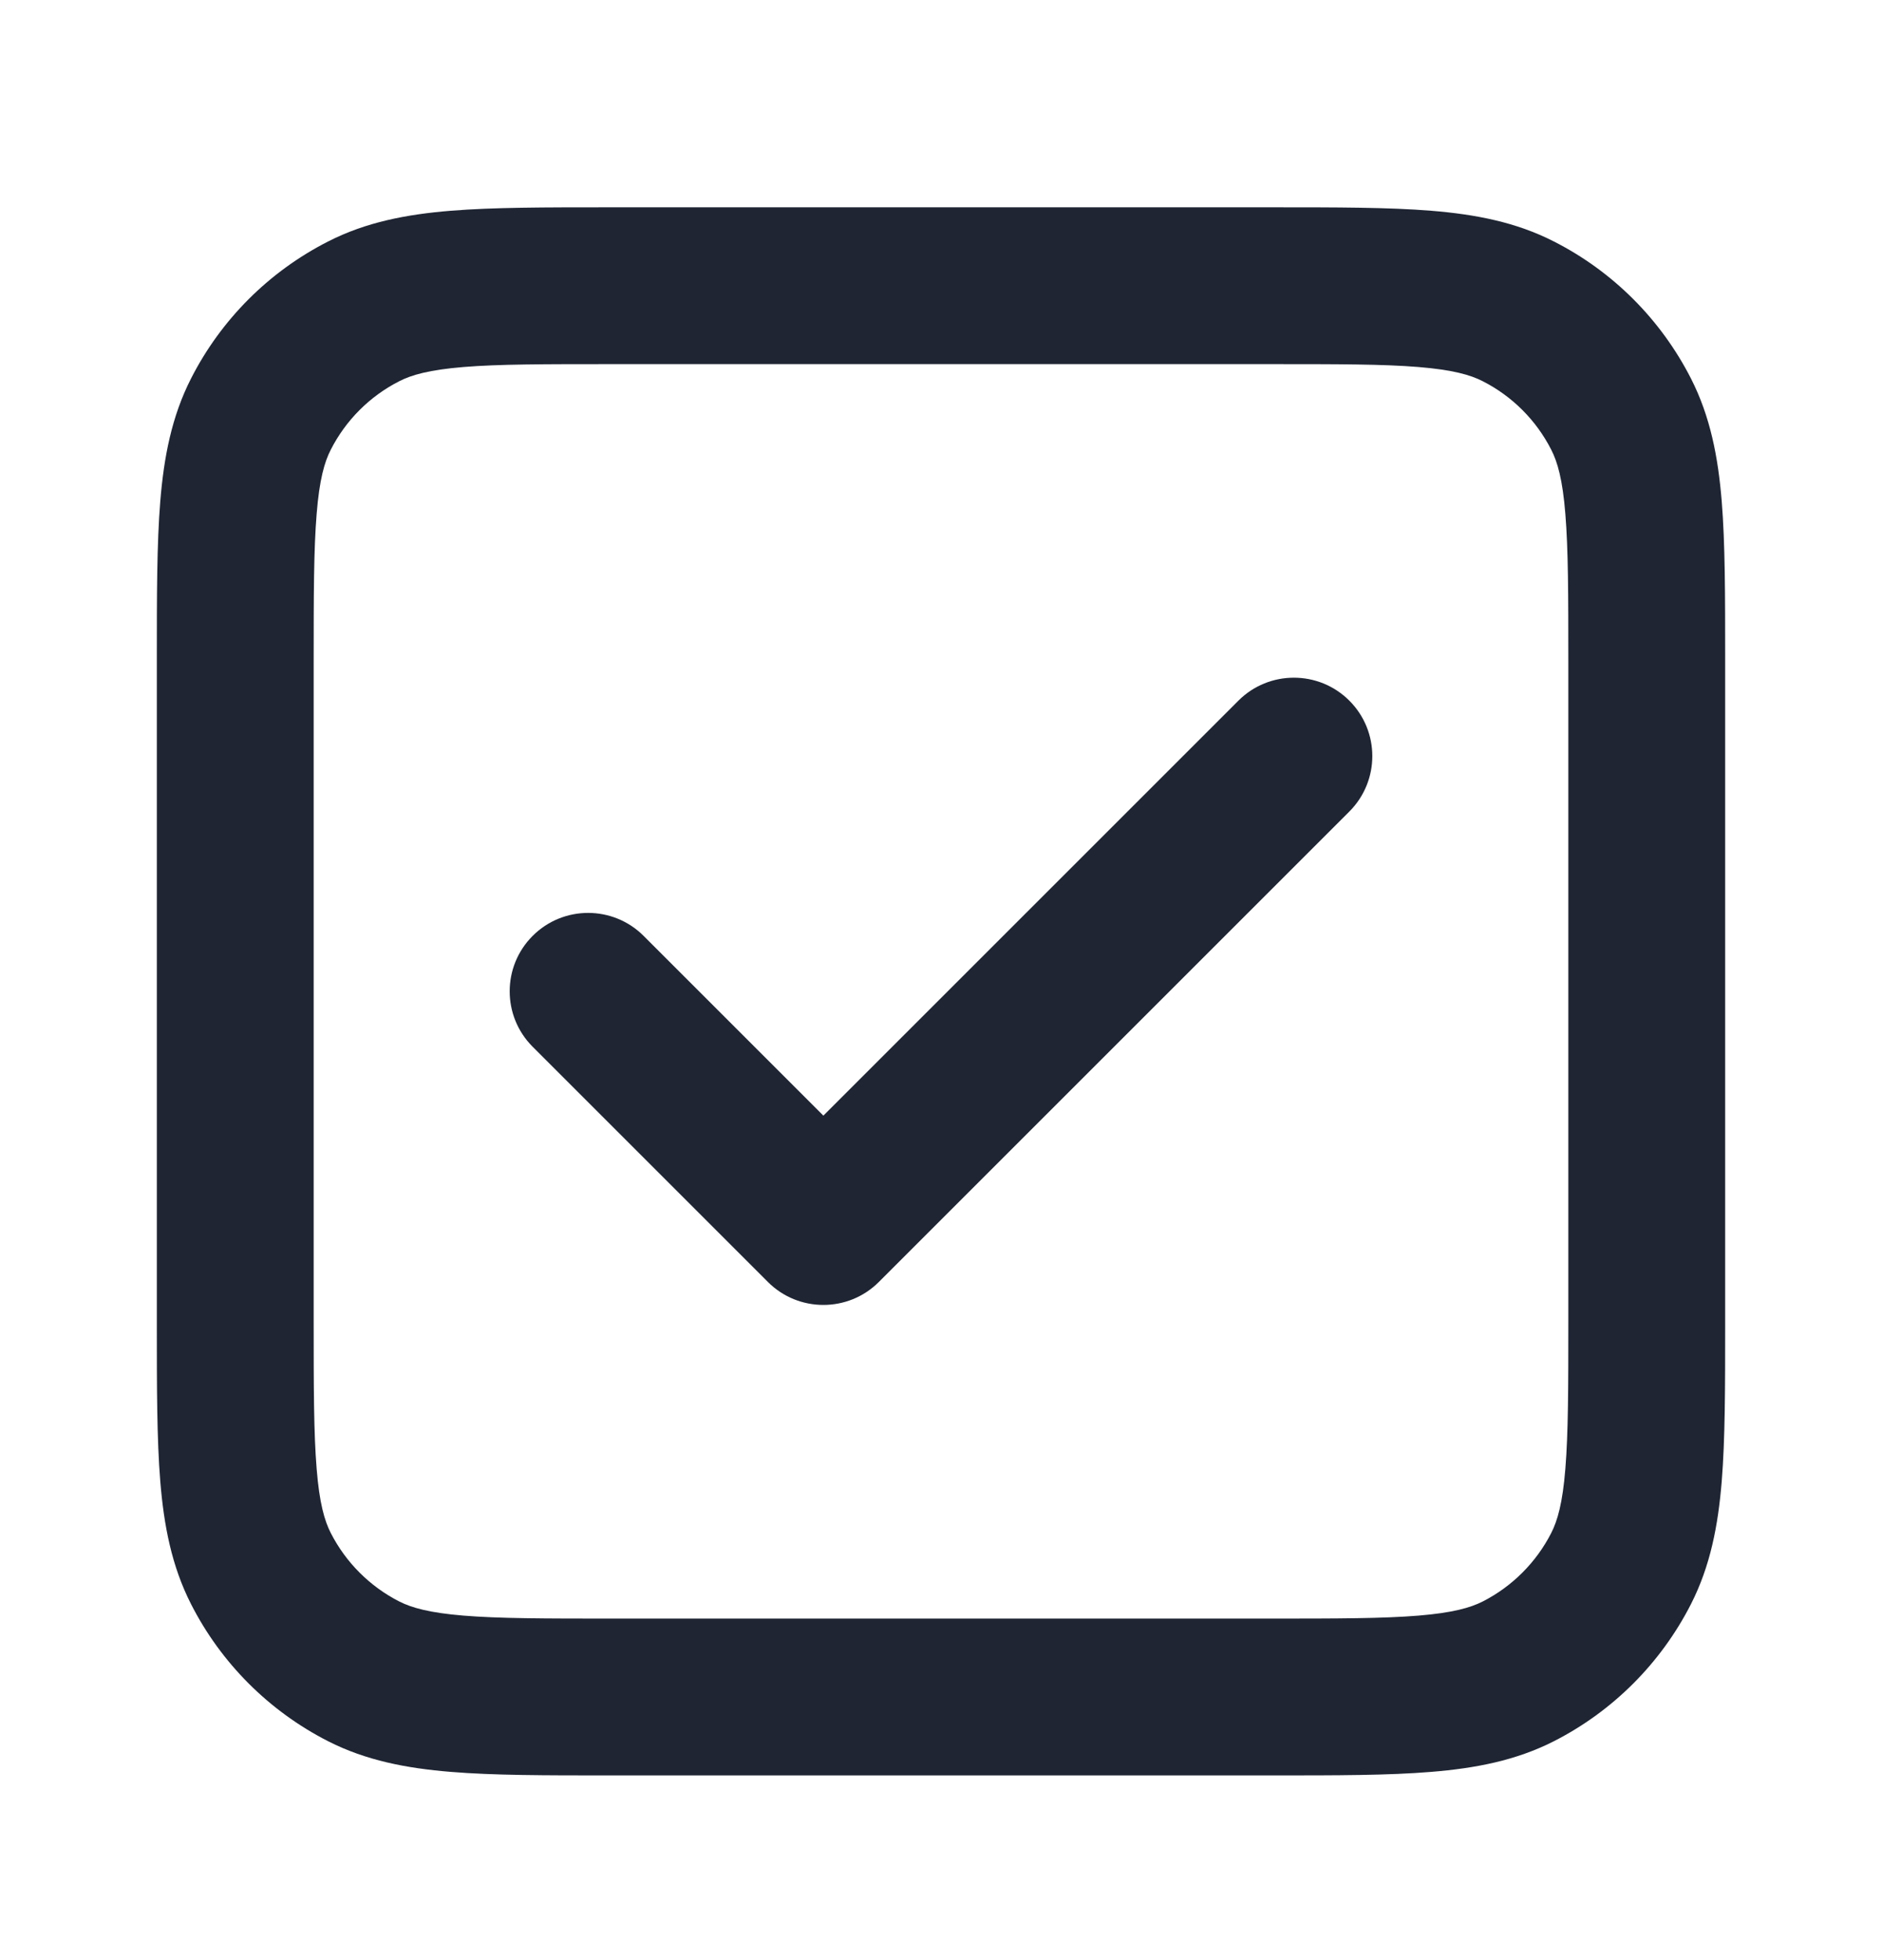 <svg width="24" height="25" viewBox="0 0 24 25" fill="none" xmlns="http://www.w3.org/2000/svg">
<path d="M17.207 10.351C17.598 9.96 17.598 9.327 17.207 8.936C16.817 8.546 16.183 8.546 15.793 8.936L10.5 14.229L8.207 11.936C7.817 11.546 7.183 11.546 6.793 11.936C6.402 12.327 6.402 12.96 6.793 13.351L9.793 16.351C10.183 16.741 10.817 16.741 11.207 16.351L17.207 10.351Z" fill="#1F2533"/>
<path fill-rule="evenodd" clip-rule="evenodd" d="M16.241 2.644H7.759C6.954 2.644 6.289 2.644 5.748 2.688C5.186 2.734 4.669 2.832 4.184 3.08C3.431 3.463 2.819 4.075 2.436 4.828C2.189 5.313 2.09 5.83 2.044 6.392C2 6.933 2 7.597 2 8.402V16.885C2 17.69 2 18.354 2.044 18.895C2.09 19.457 2.189 19.974 2.436 20.459C2.819 21.212 3.431 21.824 4.184 22.208C4.669 22.455 5.186 22.553 5.748 22.599C6.289 22.644 6.954 22.644 7.759 22.644H16.241C17.046 22.644 17.711 22.644 18.252 22.599C18.814 22.553 19.331 22.455 19.816 22.208C20.569 21.824 21.18 21.212 21.564 20.459C21.811 19.974 21.91 19.457 21.956 18.895C22 18.354 22 17.69 22 16.885V8.402C22 7.597 22 6.933 21.956 6.392C21.91 5.83 21.811 5.313 21.564 4.828C21.18 4.075 20.569 3.463 19.816 3.08C19.331 2.832 18.814 2.734 18.252 2.688C17.711 2.644 17.046 2.644 16.241 2.644ZM5.092 4.862C5.248 4.782 5.473 4.717 5.911 4.681C6.361 4.644 6.943 4.644 7.8 4.644H16.2C17.057 4.644 17.639 4.644 18.089 4.681C18.527 4.717 18.752 4.782 18.908 4.862C19.284 5.053 19.59 5.359 19.782 5.736C19.862 5.892 19.927 6.116 19.962 6.555C19.999 7.005 20 7.587 20 8.444V16.844C20 17.7 19.999 18.282 19.962 18.733C19.927 19.171 19.862 19.395 19.782 19.552C19.59 19.928 19.284 20.234 18.908 20.426C18.752 20.505 18.527 20.57 18.089 20.606C17.639 20.643 17.057 20.644 16.2 20.644H7.8C6.943 20.644 6.361 20.643 5.911 20.606C5.473 20.57 5.248 20.505 5.092 20.426C4.716 20.234 4.41 19.928 4.218 19.552C4.138 19.395 4.073 19.171 4.038 18.733C4.001 18.282 4 17.7 4 16.844V8.444C4 7.587 4.001 7.005 4.038 6.555C4.073 6.116 4.138 5.892 4.218 5.736C4.41 5.359 4.716 5.053 5.092 4.862Z" fill="#1F2533"/>
</svg>

